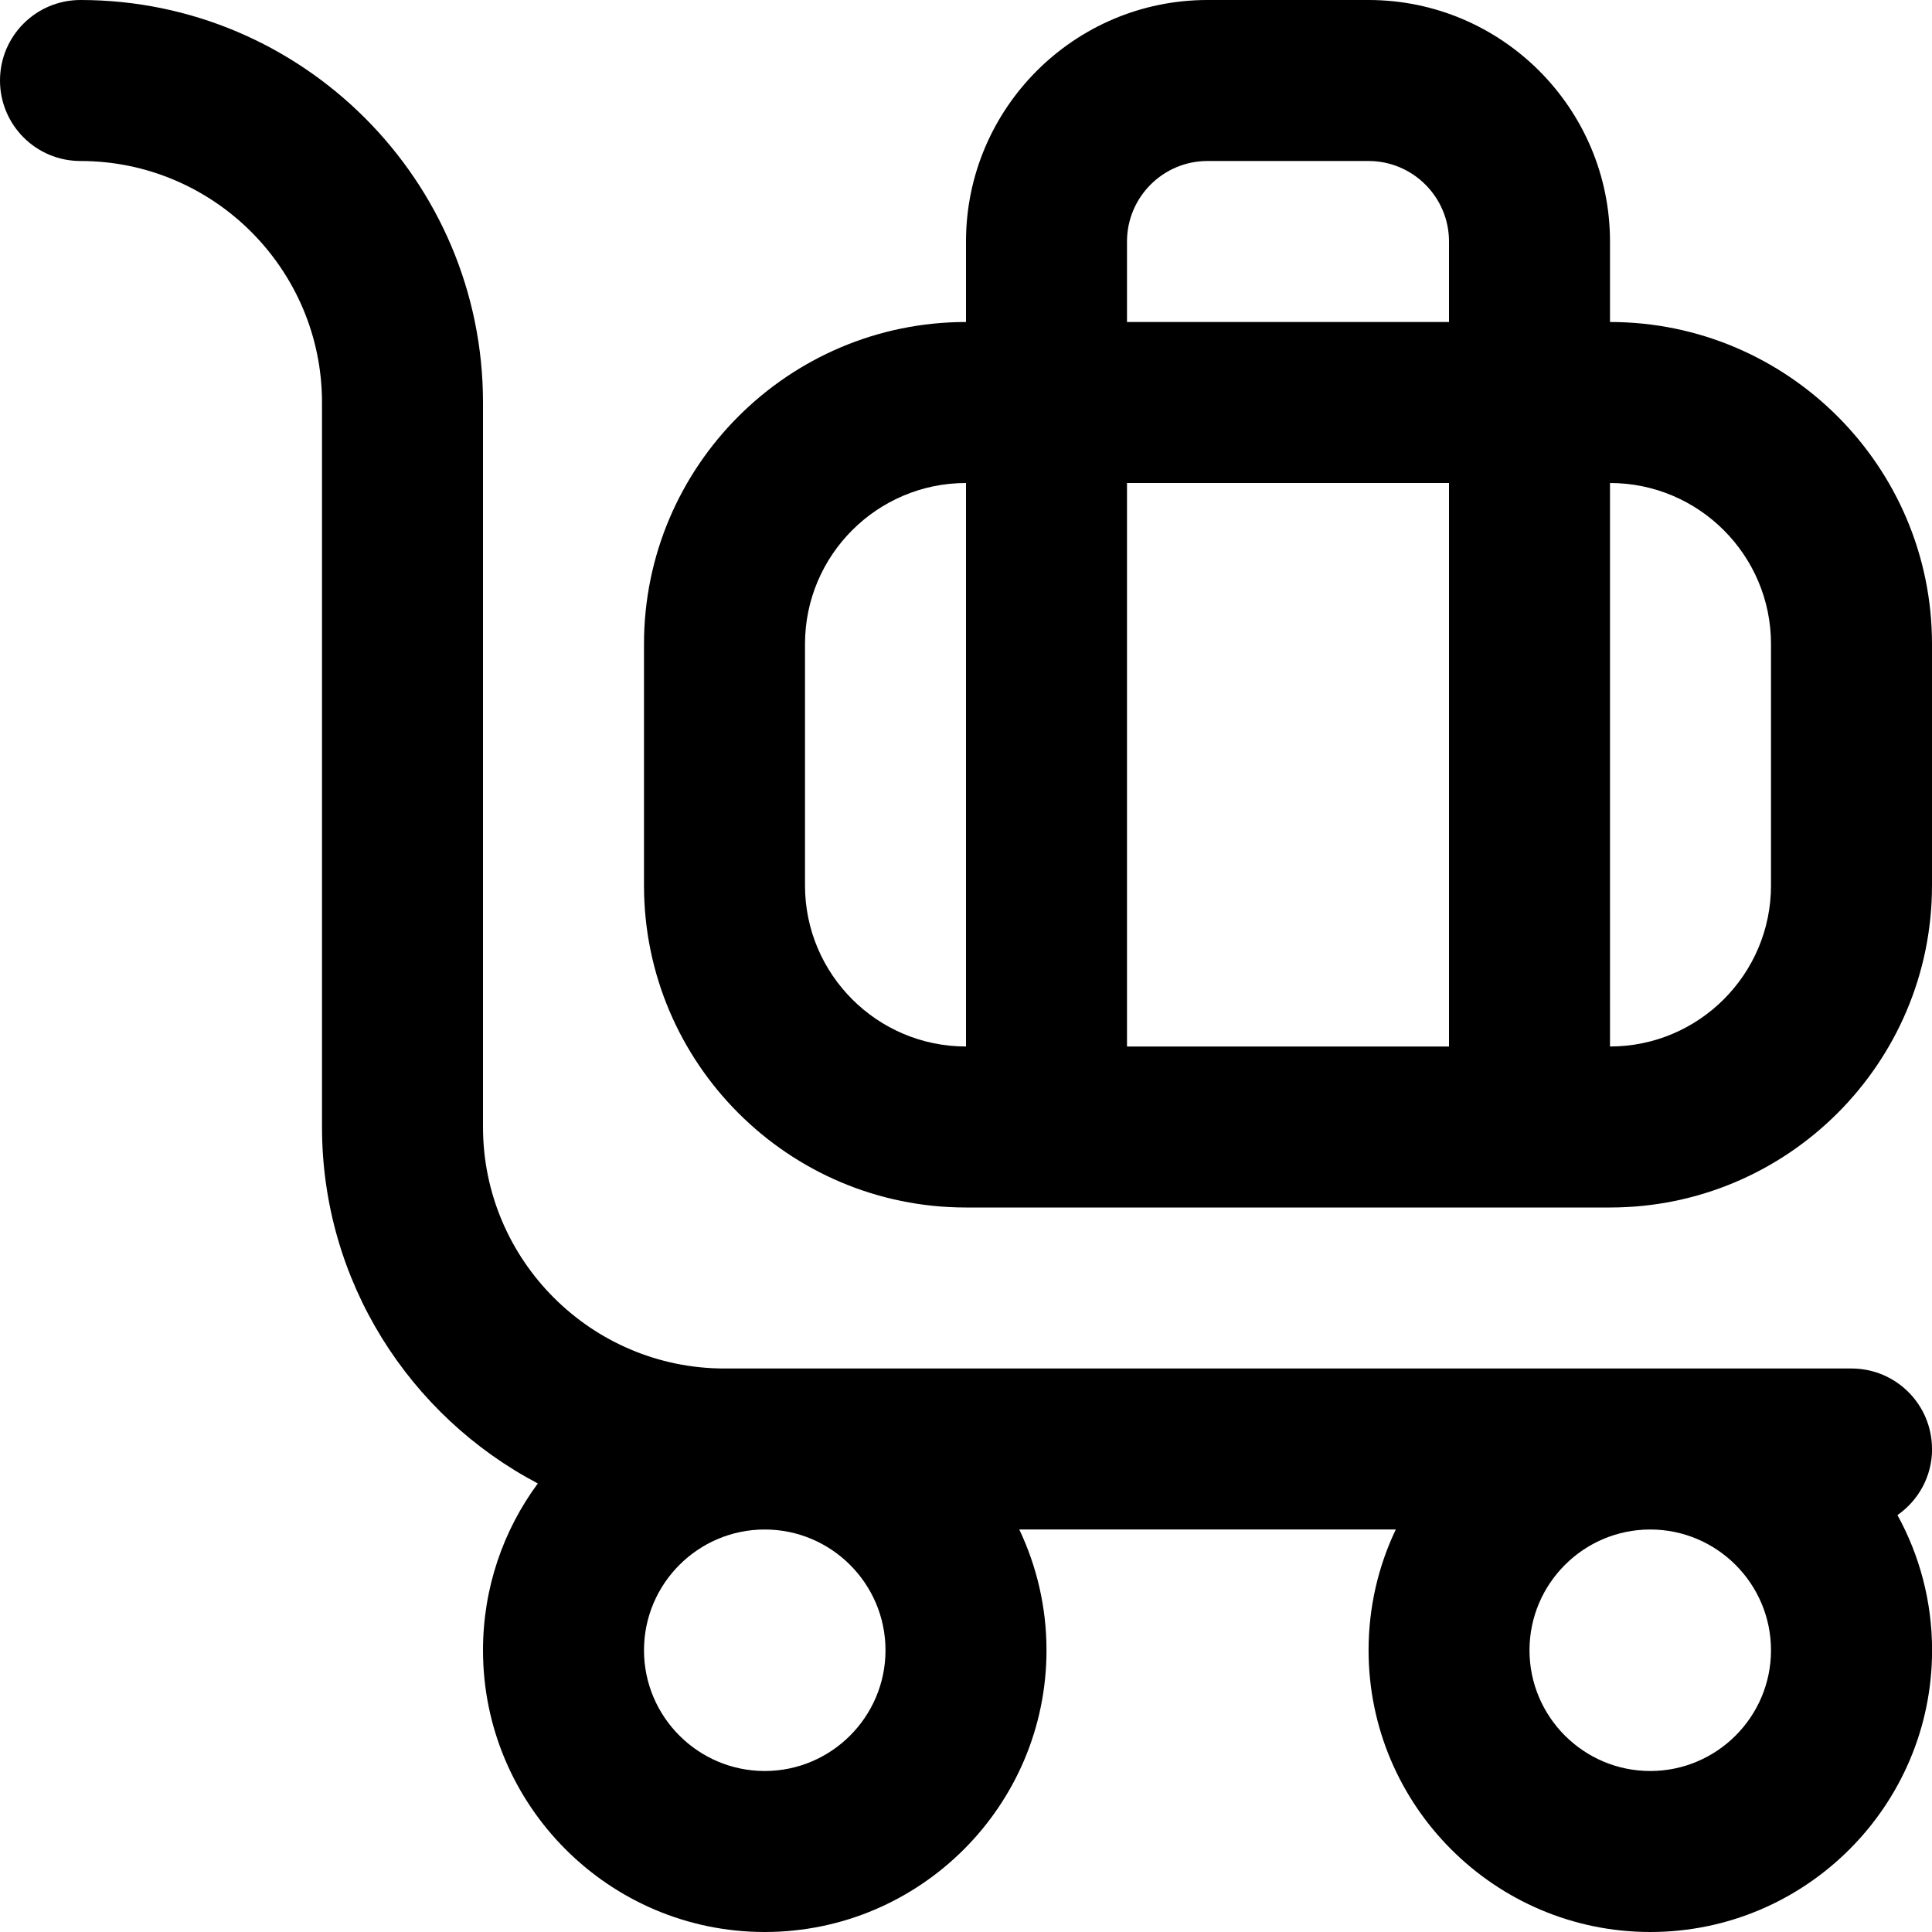 <?xml version="1.0" encoding="UTF-8"?>
<svg xmlns="http://www.w3.org/2000/svg" id="Layer_1" data-name="Layer 1" viewBox="0 0 24 24" width="512" height="512"><path d="M24,18c0-.552-.447-1-1-1H9c-1.654,0-3-1.346-3-3V5C6,2.243,3.757,0,1,0,.447,0,0,.448,0,1s.447,1,1,1c1.654,0,3,1.346,3,3V14c0,1.92,1.089,3.591,2.681,4.428-.428,.58-.681,1.297-.681,2.072,0,1.93,1.57,3.5,3.5,3.5s3.5-1.57,3.5-3.5c0-.536-.122-1.045-.338-1.5h4.677c-.217,.455-.338,.964-.338,1.5,0,1.93,1.57,3.5,3.5,3.5s3.5-1.57,3.5-3.5c0-.608-.156-1.18-.43-1.679,.26-.181,.43-.481,.43-.821Zm-13,2.5c0,.827-.673,1.5-1.5,1.5s-1.5-.673-1.5-1.5,.673-1.5,1.5-1.5,1.5,.673,1.5,1.5Zm9.5,1.5c-.827,0-1.5-.673-1.5-1.5s.673-1.5,1.5-1.5,1.5,.673,1.5,1.5-.673,1.5-1.5,1.5Zm-.5-18v-1c0-1.654-1.346-3-3-3h-2c-1.654,0-3,1.346-3,3v1c-2.206,0-4,1.794-4,4v3c0,2.206,1.794,4,4,4h8c2.206,0,4-1.794,4-4v-3c0-2.206-1.794-4-4-4Zm-6-1c0-.551,.448-1,1-1h2c.552,0,1,.449,1,1v1h-4v-1Zm4,3v7h-4V6h4Zm-8,5v-3c0-1.103,.897-2,2-2v7c-1.103,0-2-.897-2-2Zm12,0c0,1.103-.897,2-2,2V6c1.103,0,2,.897,2,2v3Z"/></svg>

